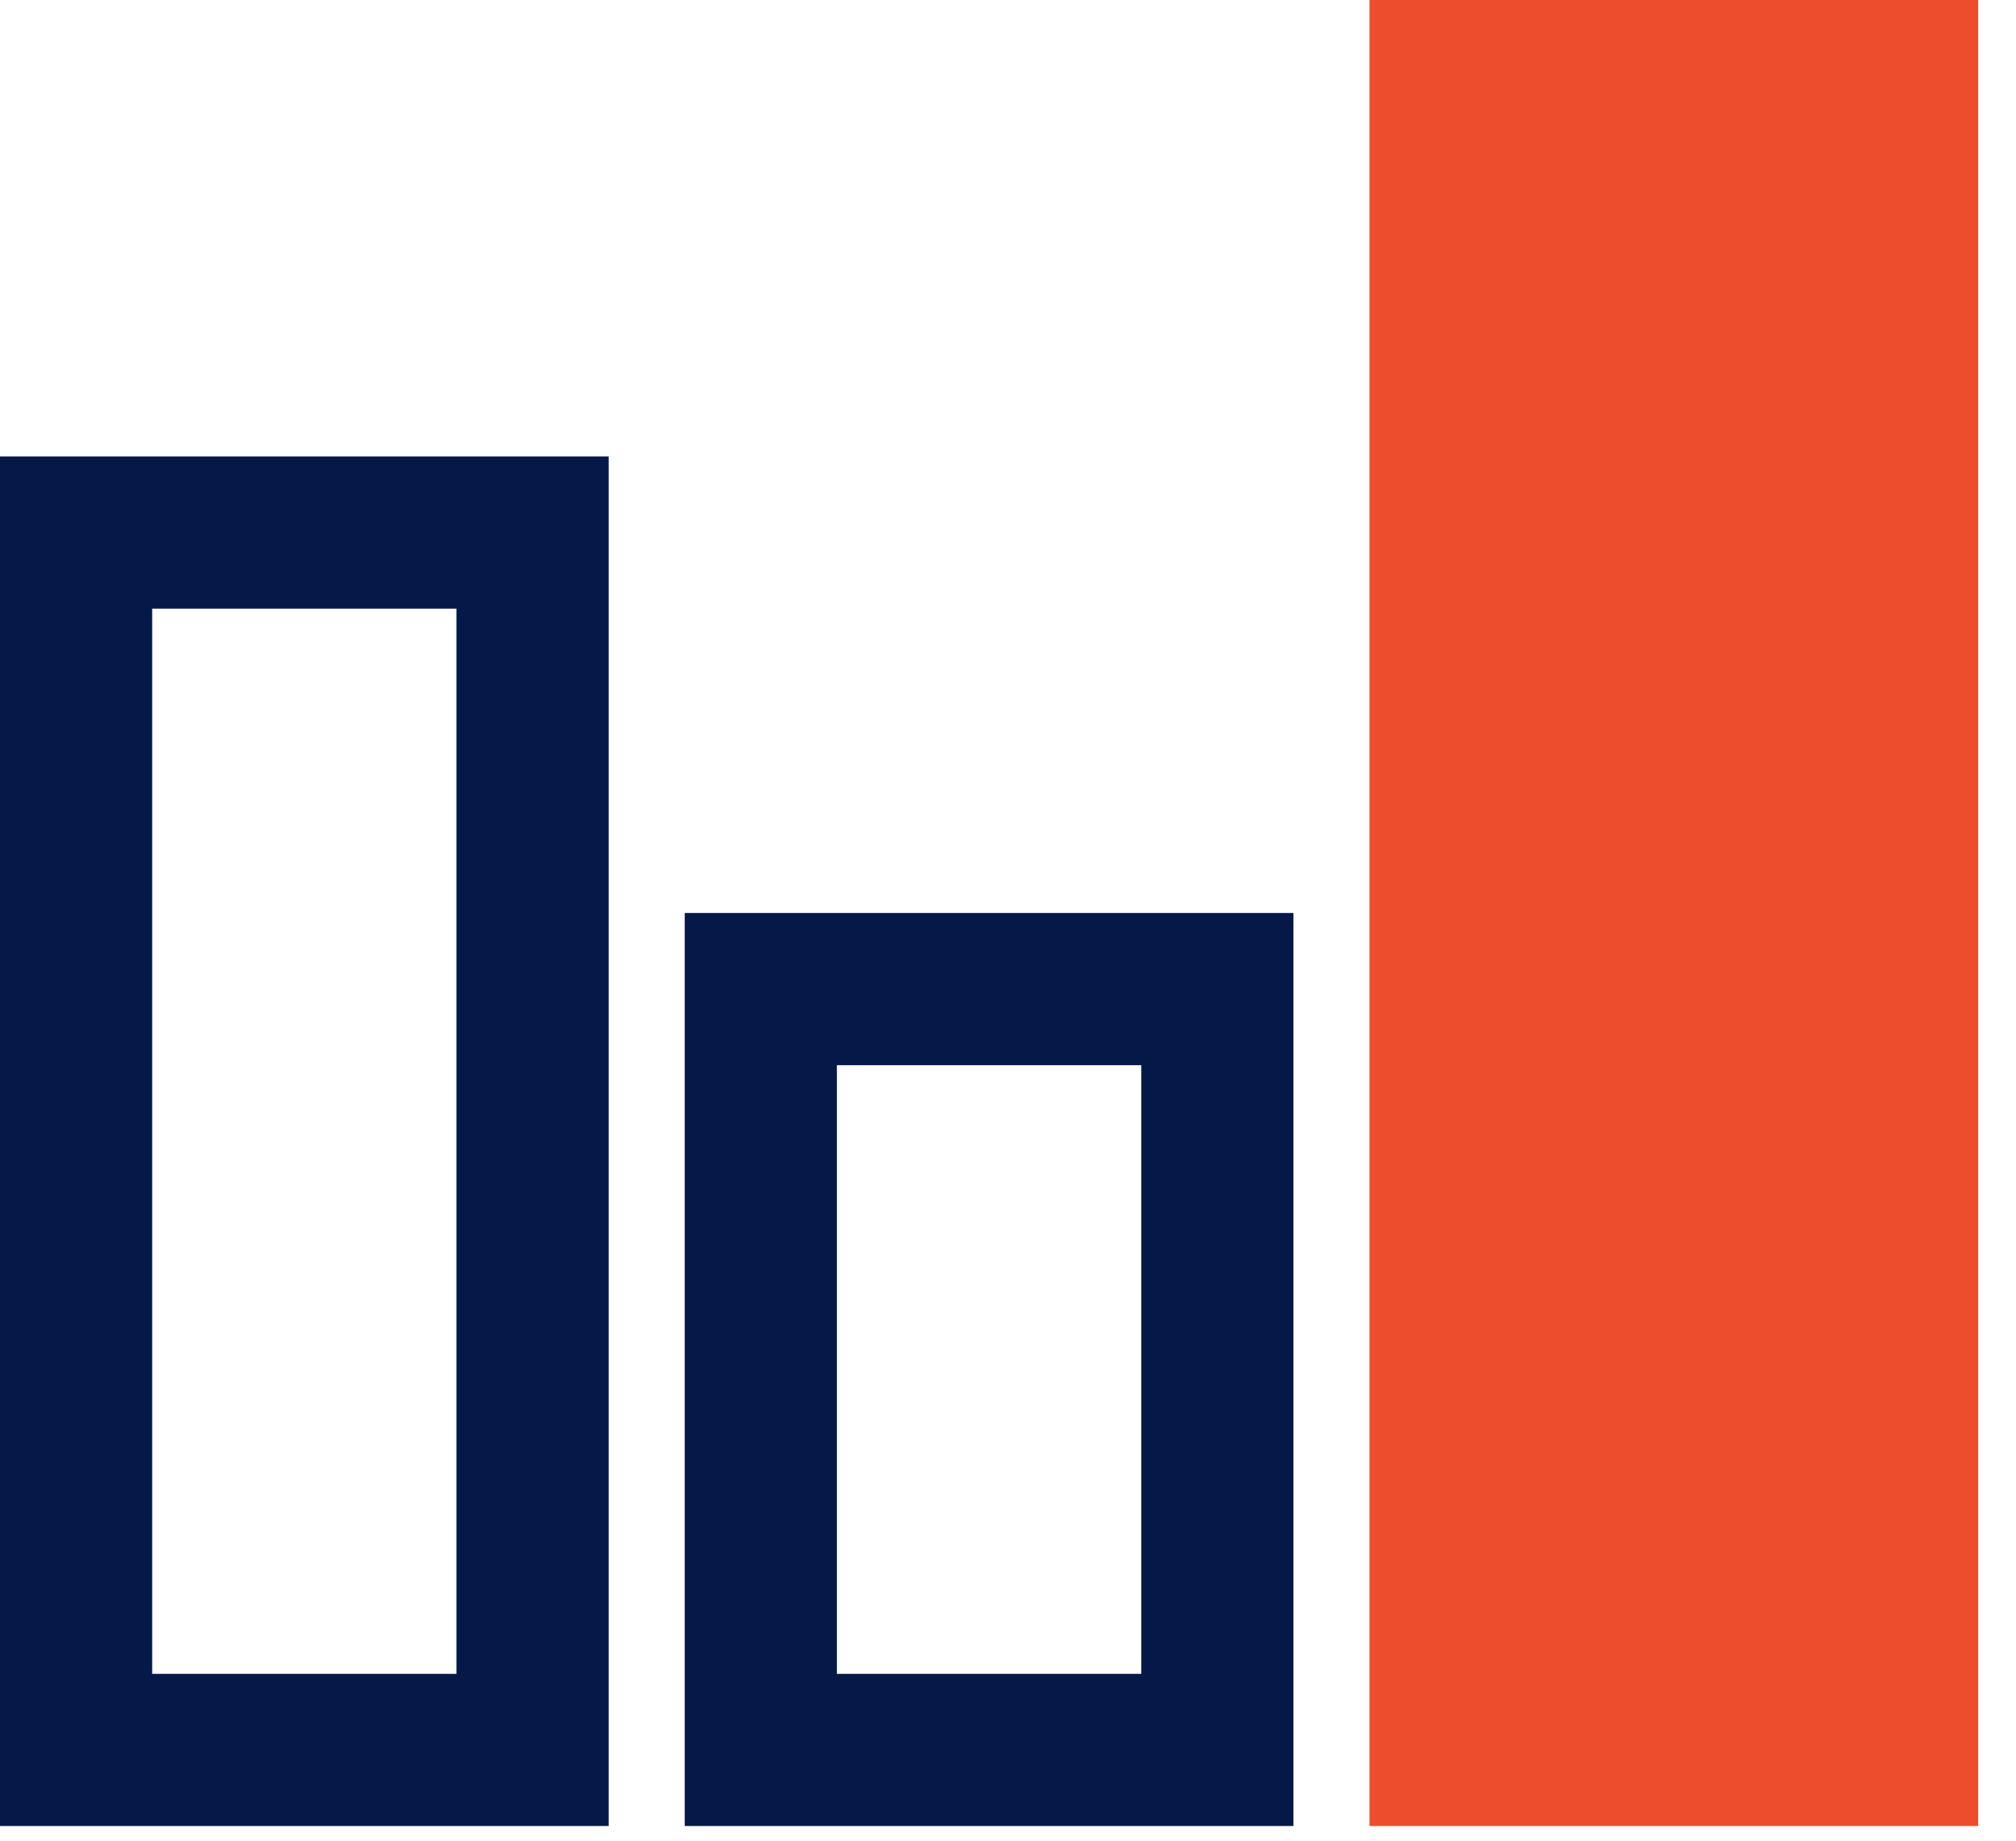 <svg width="46" height="42" viewBox="0 0 46 42" fill="none" xmlns="http://www.w3.org/2000/svg">
<path d="M0 10.416V41.665H13.888V10.416H0ZM3.472 13.888H10.416V38.193H3.472V13.888ZM15.624 20.832V41.665H29.513V20.832H15.624ZM19.096 24.305H26.041V38.193H19.096V24.305Z" fill="#051949"/>
<path d="M31.248 41.665V0H45.137V41.665H31.248Z" fill="#EE4D2D"/>
</svg>
